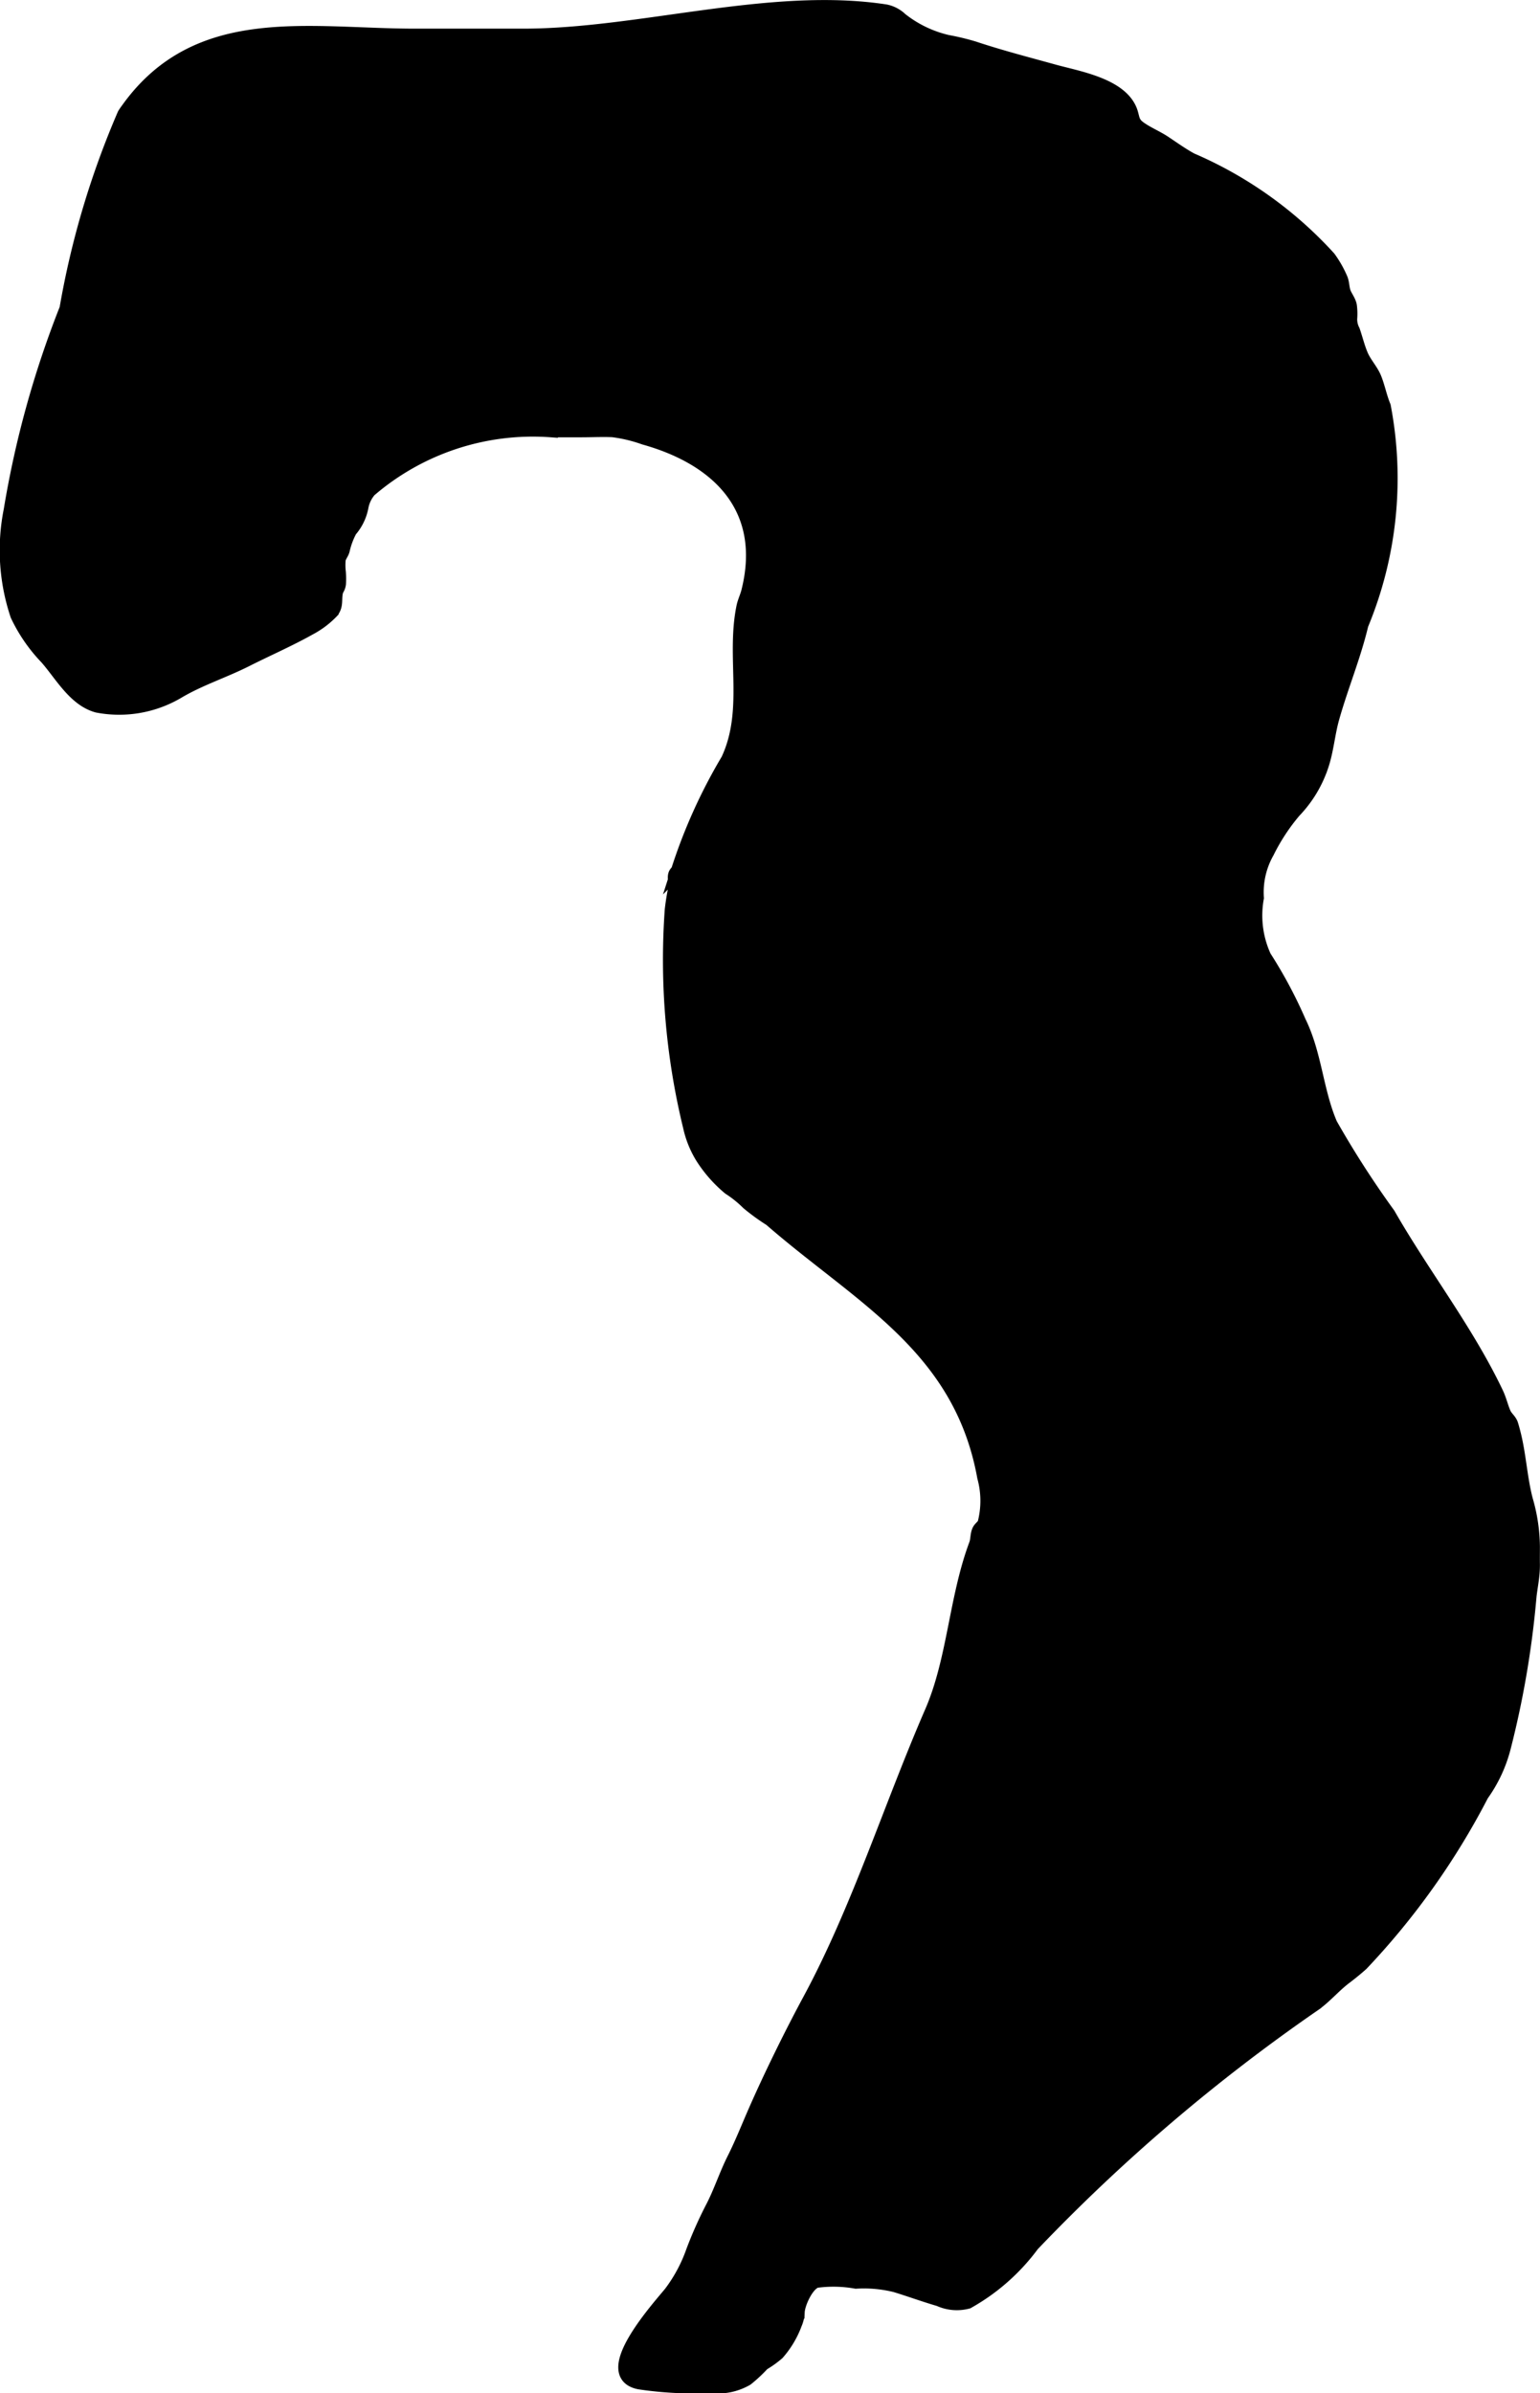 <?xml version="1.0" encoding="UTF-8"?>
<svg xmlns="http://www.w3.org/2000/svg"
     version="1.1"
     width="6.066mm"
     height="9.425mm"
     viewBox="0 0 17.195 26.715">
   <defs>
      <style type="text/css"><![CDATA[
      .a {
        stroke: #000;
        stroke-miterlimit: 10;
        stroke-width: 0.15px;
      }
    ]]></style>
   </defs>
   <path class="a"
         d="M11.53,25.059a2.292,2.292,0,0,1-.724.639.476.476,0,0,1-.32-.027c-.165-.048-.325-.107-.489-.157a1.468,1.468,0,0,0-.44-.04,1.429,1.429,0,0,0-.445-.009c-.105.037-.198.252-.202.344a.351.351,0,0,1-.03.132,1.049,1.049,0,0,1-.196.329,1.095,1.095,0,0,1-.165.118,1.597,1.597,0,0,1-.182.17.645.645,0,0,1-.401.081,4.13,4.13,0,0,1-.797-.041c-.466-.092.217-.843.347-1.003A1.713,1.713,0,0,0,7.735,25.13a4.551,4.551,0,0,1,.219-.491c.09-.174.149-.361.24-.542.088-.175.162-.364.24-.541.166-.378.396-.848.604-1.233.542-1.005.903-2.156,1.359-3.207.255-.583.271-1.271.497-1.876.019-.05.012-.106.034-.154.014-.03.046-.048.061-.079a1.003,1.003,0,0,0-.003-.518c-.263-1.454-1.381-2.003-2.383-2.875a2.376,2.376,0,0,1-.252-.183,1.276,1.276,0,0,0-.209-.168,1.485,1.485,0,0,1-.302-.343,1.095,1.095,0,0,1-.139-.344,7.86,7.86,0,0,1-.204-2.417A2.57,2.57,0,0,1,7.539,9.901c.005-.042-.014-.089-.005-.131.007-.031.031-.04.035-.058a5.999,5.999,0,0,1,.556-1.231c.258-.554.056-1.136.172-1.705.012-.06.04-.115.055-.175.228-.911-.311-1.475-1.159-1.712A1.654,1.654,0,0,0,6.841,4.805c-.115-.005-.231.001-.346.001-.114,0-.227 0-.341-0a2.793,2.793,0,0,0-2.026.668.39.39,0,0,0-.089.186.56.56,0,0,1-.127.261.859.859,0,0,0-.082.221c-.012.04-.034.059-.045.101a.688.688,0,0,0,.002.147.98.98,0,0,1,.001.126c-.006.048-.025.057-.033.092-.019.084.008.15-.049.22a.978.978,0,0,1-.25.188c-.23.129-.475.235-.71.354-.249.125-.518.211-.756.352A1.29,1.29,0,0,1,1.087,7.88C.832,7.811.682,7.529.518,7.343A1.787,1.787,0,0,1,.19,6.867a2.282,2.282,0,0,1-.074-1.172A10.949,10.949,0,0,1,.739,3.446a9.575,9.575,0,0,1,.646-2.17c.013-.021.027-.041.042-.061C2.212.121,3.448.394,4.636.394q.606,0,1.213,0C7.151.392,8.603-.073,9.887.123a.345.345,0,0,1,.172.09,1.315,1.315,0,0,0,.521.251,2.725,2.725,0,0,1,.292.07c.294.098.603.178.903.261.257.071.73.148.846.434.032.08.018.133.095.191.087.066.198.109.29.171.098.065.193.134.297.19a4.457,4.457,0,0,1,1.537,1.096,1.198,1.198,0,0,1,.136.241c.016.046.015.09.029.137.014.047.059.1.07.155a.676.676,0,0,1,.004.146.272.272,0,0,0,.031.134c.034.098.055.191.094.28.039.088.112.165.147.252.039.097.06.209.103.313a4.262,4.262,0,0,1-.25,2.438c-.084.354-.226.692-.324,1.041-.05.176-.063.366-.123.54a1.34,1.34,0,0,1-.304.501,2.24,2.24,0,0,0-.3.457.909.909,0,0,0-.116.511,1.102,1.102,0,0,0,.083.657,5.084,5.084,0,0,1,.388.726c.178.362.192.774.35,1.142a10.734,10.734,0,0,0,.647,1.006c.384.671.877,1.303,1.208,2.0.035.074.051.15.082.221.021.048.056.069.077.114.007.015.025.083.029.099.065.247.075.508.14.756a1.921,1.921,0,0,1,.078.52c0,.068-.001.135-0.0.203.001.149-.035.277-.044.422a10.418,10.418,0,0,1-.28,1.615,1.576,1.576,0,0,1-.247.531,8.277,8.277,0,0,1-1.344,1.891c-.062.055-.121.103-.186.152-.121.092-.216.208-.339.296A20.189,20.189,0,0,0,11.53,25.059Z"/>
</svg>
